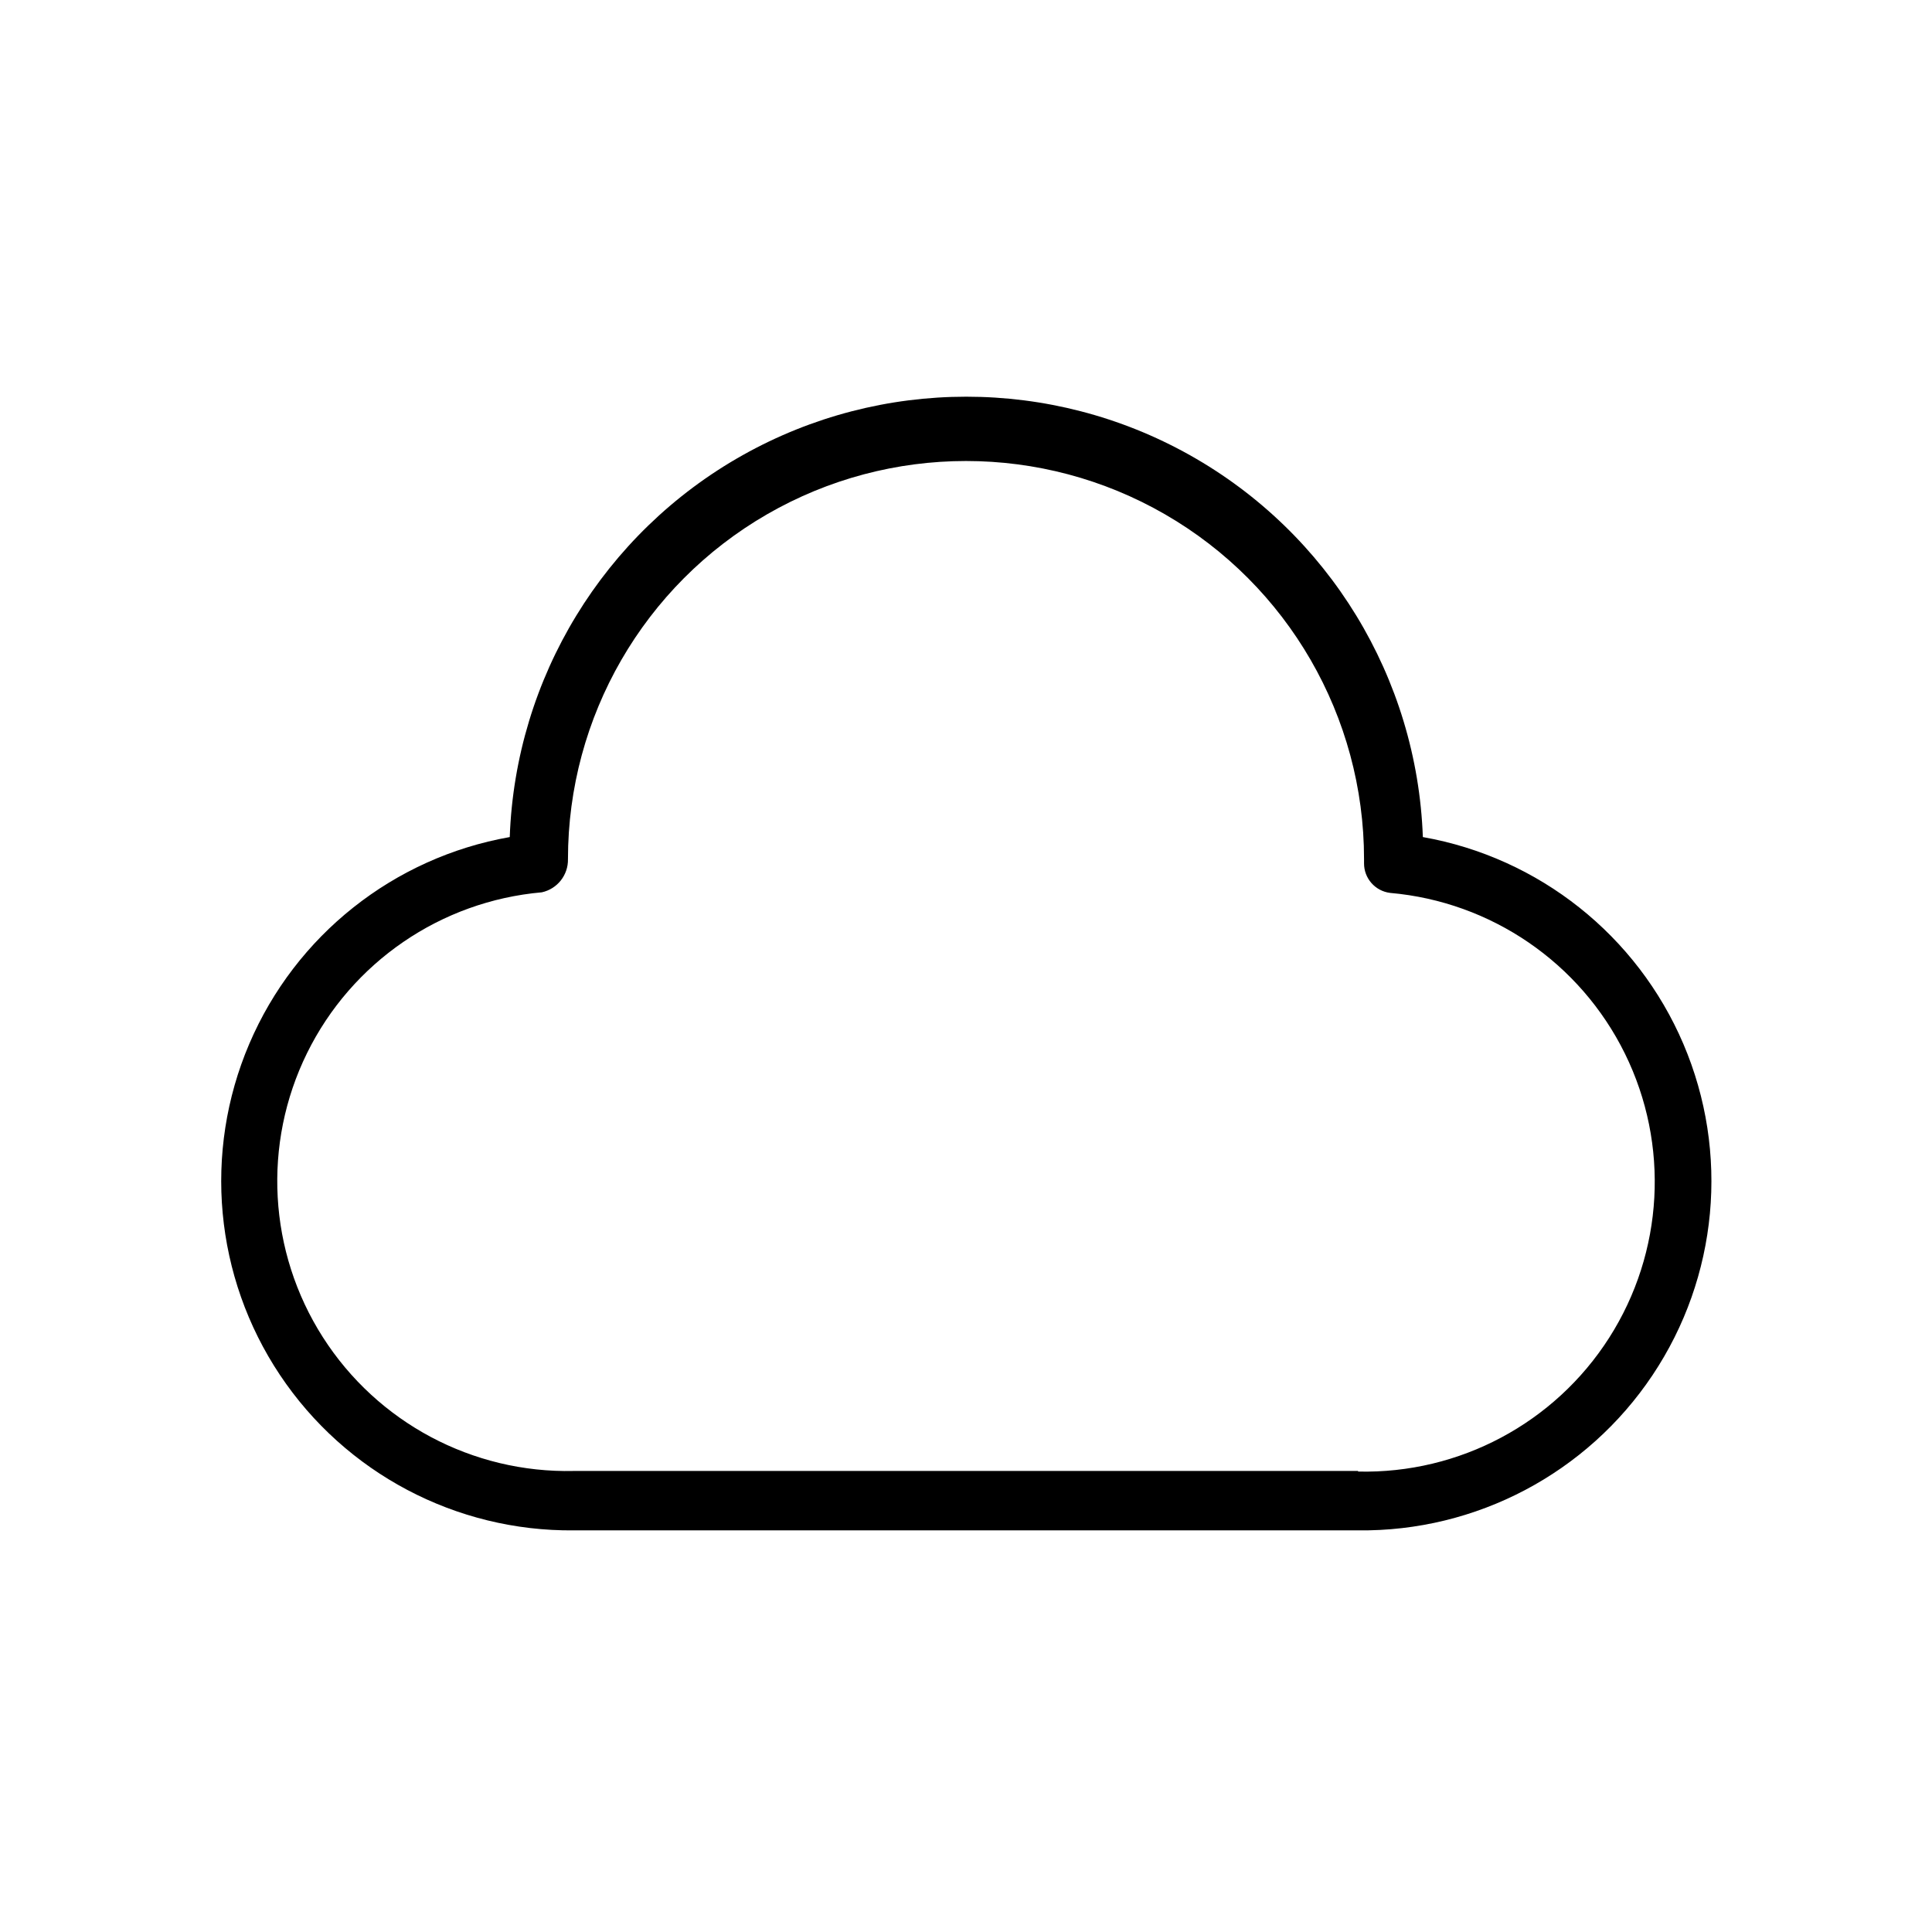 <?xml version="1.0" encoding="UTF-8"?>
<!-- Uploaded to: SVG Find, www.svgrepo.com, Generator: SVG Find Mixer Tools -->
<svg fill="#000000" width="800px" height="800px" version="1.1" viewBox="144 144 512 512" xmlns="http://www.w3.org/2000/svg">
 <path d="m521.07 365.83c-1.523-42.188-24.91-80.535-61.723-101.2-36.812-20.668-81.73-20.668-118.54 0-36.809 20.668-60.199 59.016-61.719 101.2-30.781 5.441-56.742 26.047-69.023 54.793-12.277 28.746-9.227 61.746 8.121 87.75 17.348 26 46.648 41.492 77.902 41.191h207.82c31.277 0.359 60.621-15.102 78.008-41.102 17.391-26 20.477-59.023 8.203-87.793-12.277-28.77-38.25-49.398-69.051-54.84zm-17.16 167.99h-207.82c-26.852 0.621-52.082-12.824-66.539-35.465-14.457-22.637-16.039-51.184-4.176-75.285 11.867-24.098 35.457-40.25 62.215-42.598 4.121-0.902 7.023-4.598 6.926-8.816 0-37.688 20.105-72.512 52.746-91.355 32.637-18.84 72.848-18.84 105.48 0 32.637 18.844 52.742 53.668 52.742 91.355v1.102c-0.031 4.004 2.953 7.391 6.926 7.871 26.758 2.348 50.348 18.5 62.215 42.602 11.863 24.098 10.281 52.645-4.176 75.285s-39.688 36.086-66.539 35.461z"/>
</svg>